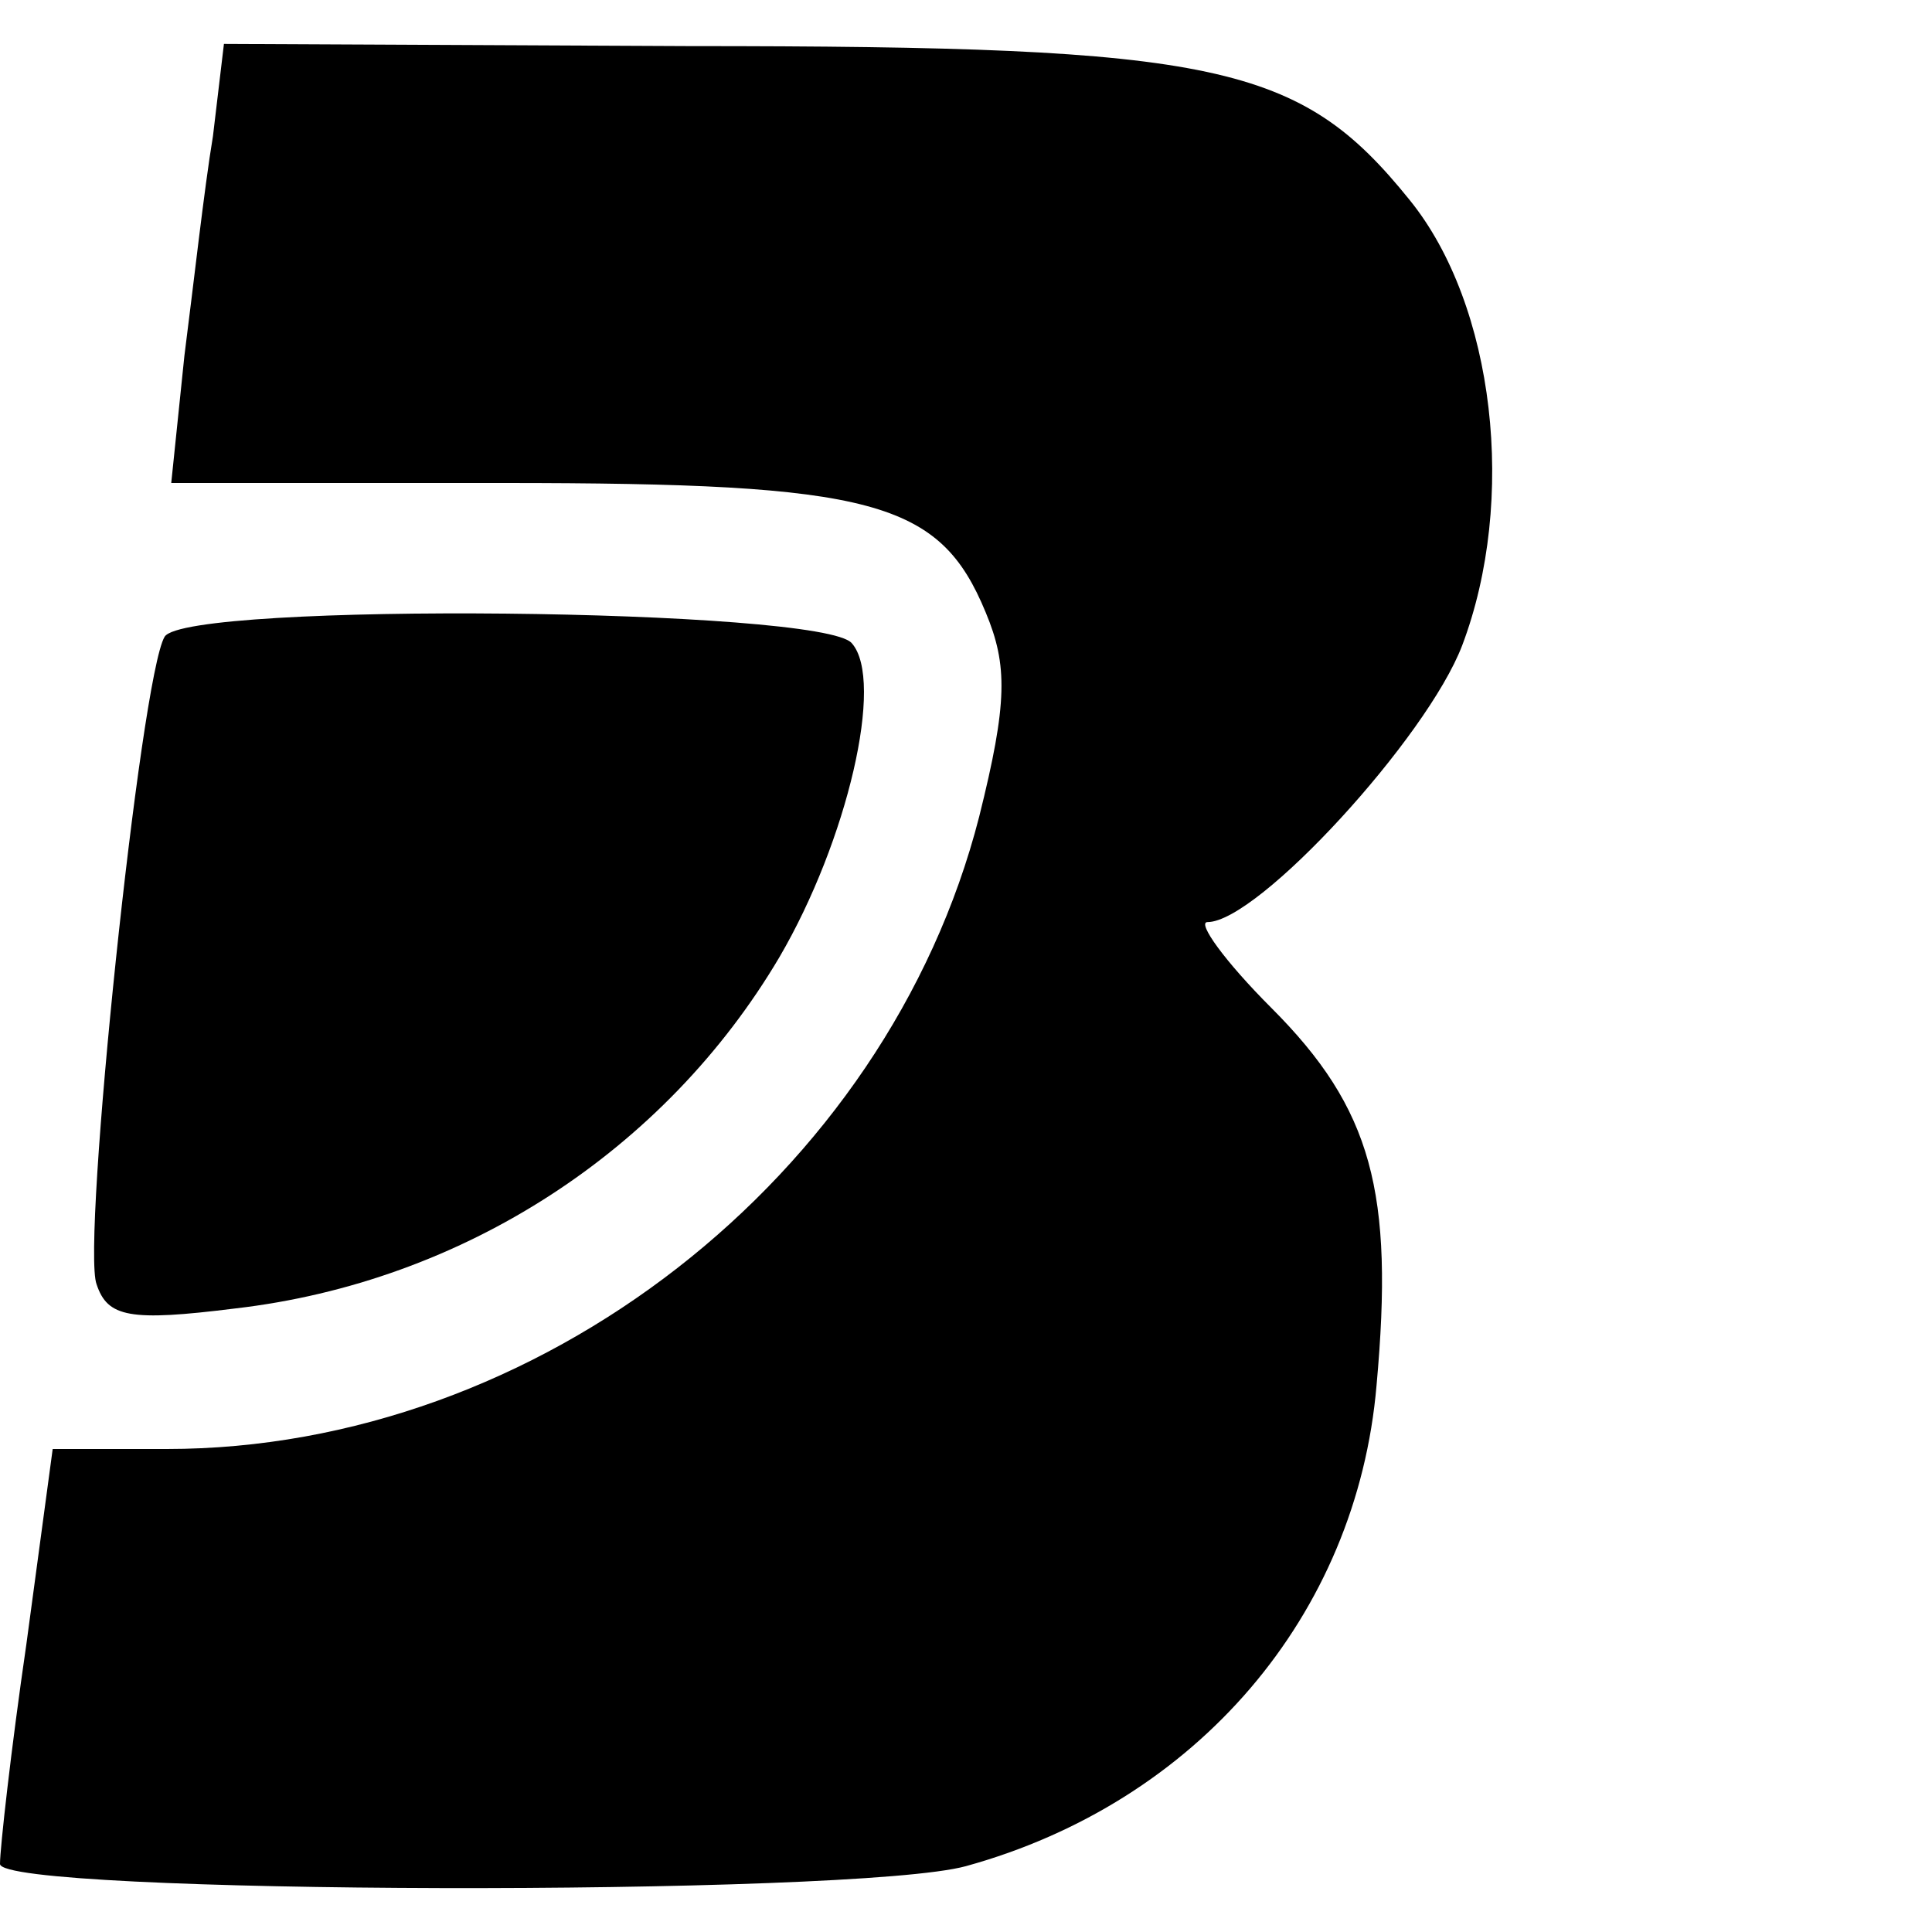 <svg version="1.0" xmlns="http://www.w3.org/2000/svg"
 width="88pt" height="88pt" viewBox="0 0 88 88"
 preserveAspectRatio="xMidYMid meet">
<g transform="translate(0,88) scale(0.1,-0.1)"
fill="#000000" stroke="none">
<path d="M97 818 c-4 -24 -9 -69 -13 -100 l-6 -58 151 0 c169 0 199 -8 220
-59 10 -24 10 -41 -3 -93 -42 -164 -201 -288 -370 -288 l-52 0 -12 -89 c-7
-48 -12 -93 -12 -100 0 -14 389 -15 440 -1 105 29 178 114 187 219 8 88 -2
126 -48 172 -21 21 -34 39 -29 39 23 0 100 84 116 126 25 66 15 155 -24 203
-50 62 -87 70 -328 70 l-212 1 -5 -42z"/>
<path d="M75 590 c-11 -18 -38 -277 -31 -295 5 -15 15 -17 63 -11 104 12 196
72 248 160 31 53 48 126 33 143 -13 16 -303 19 -313 3z"/>
</g>
</svg>